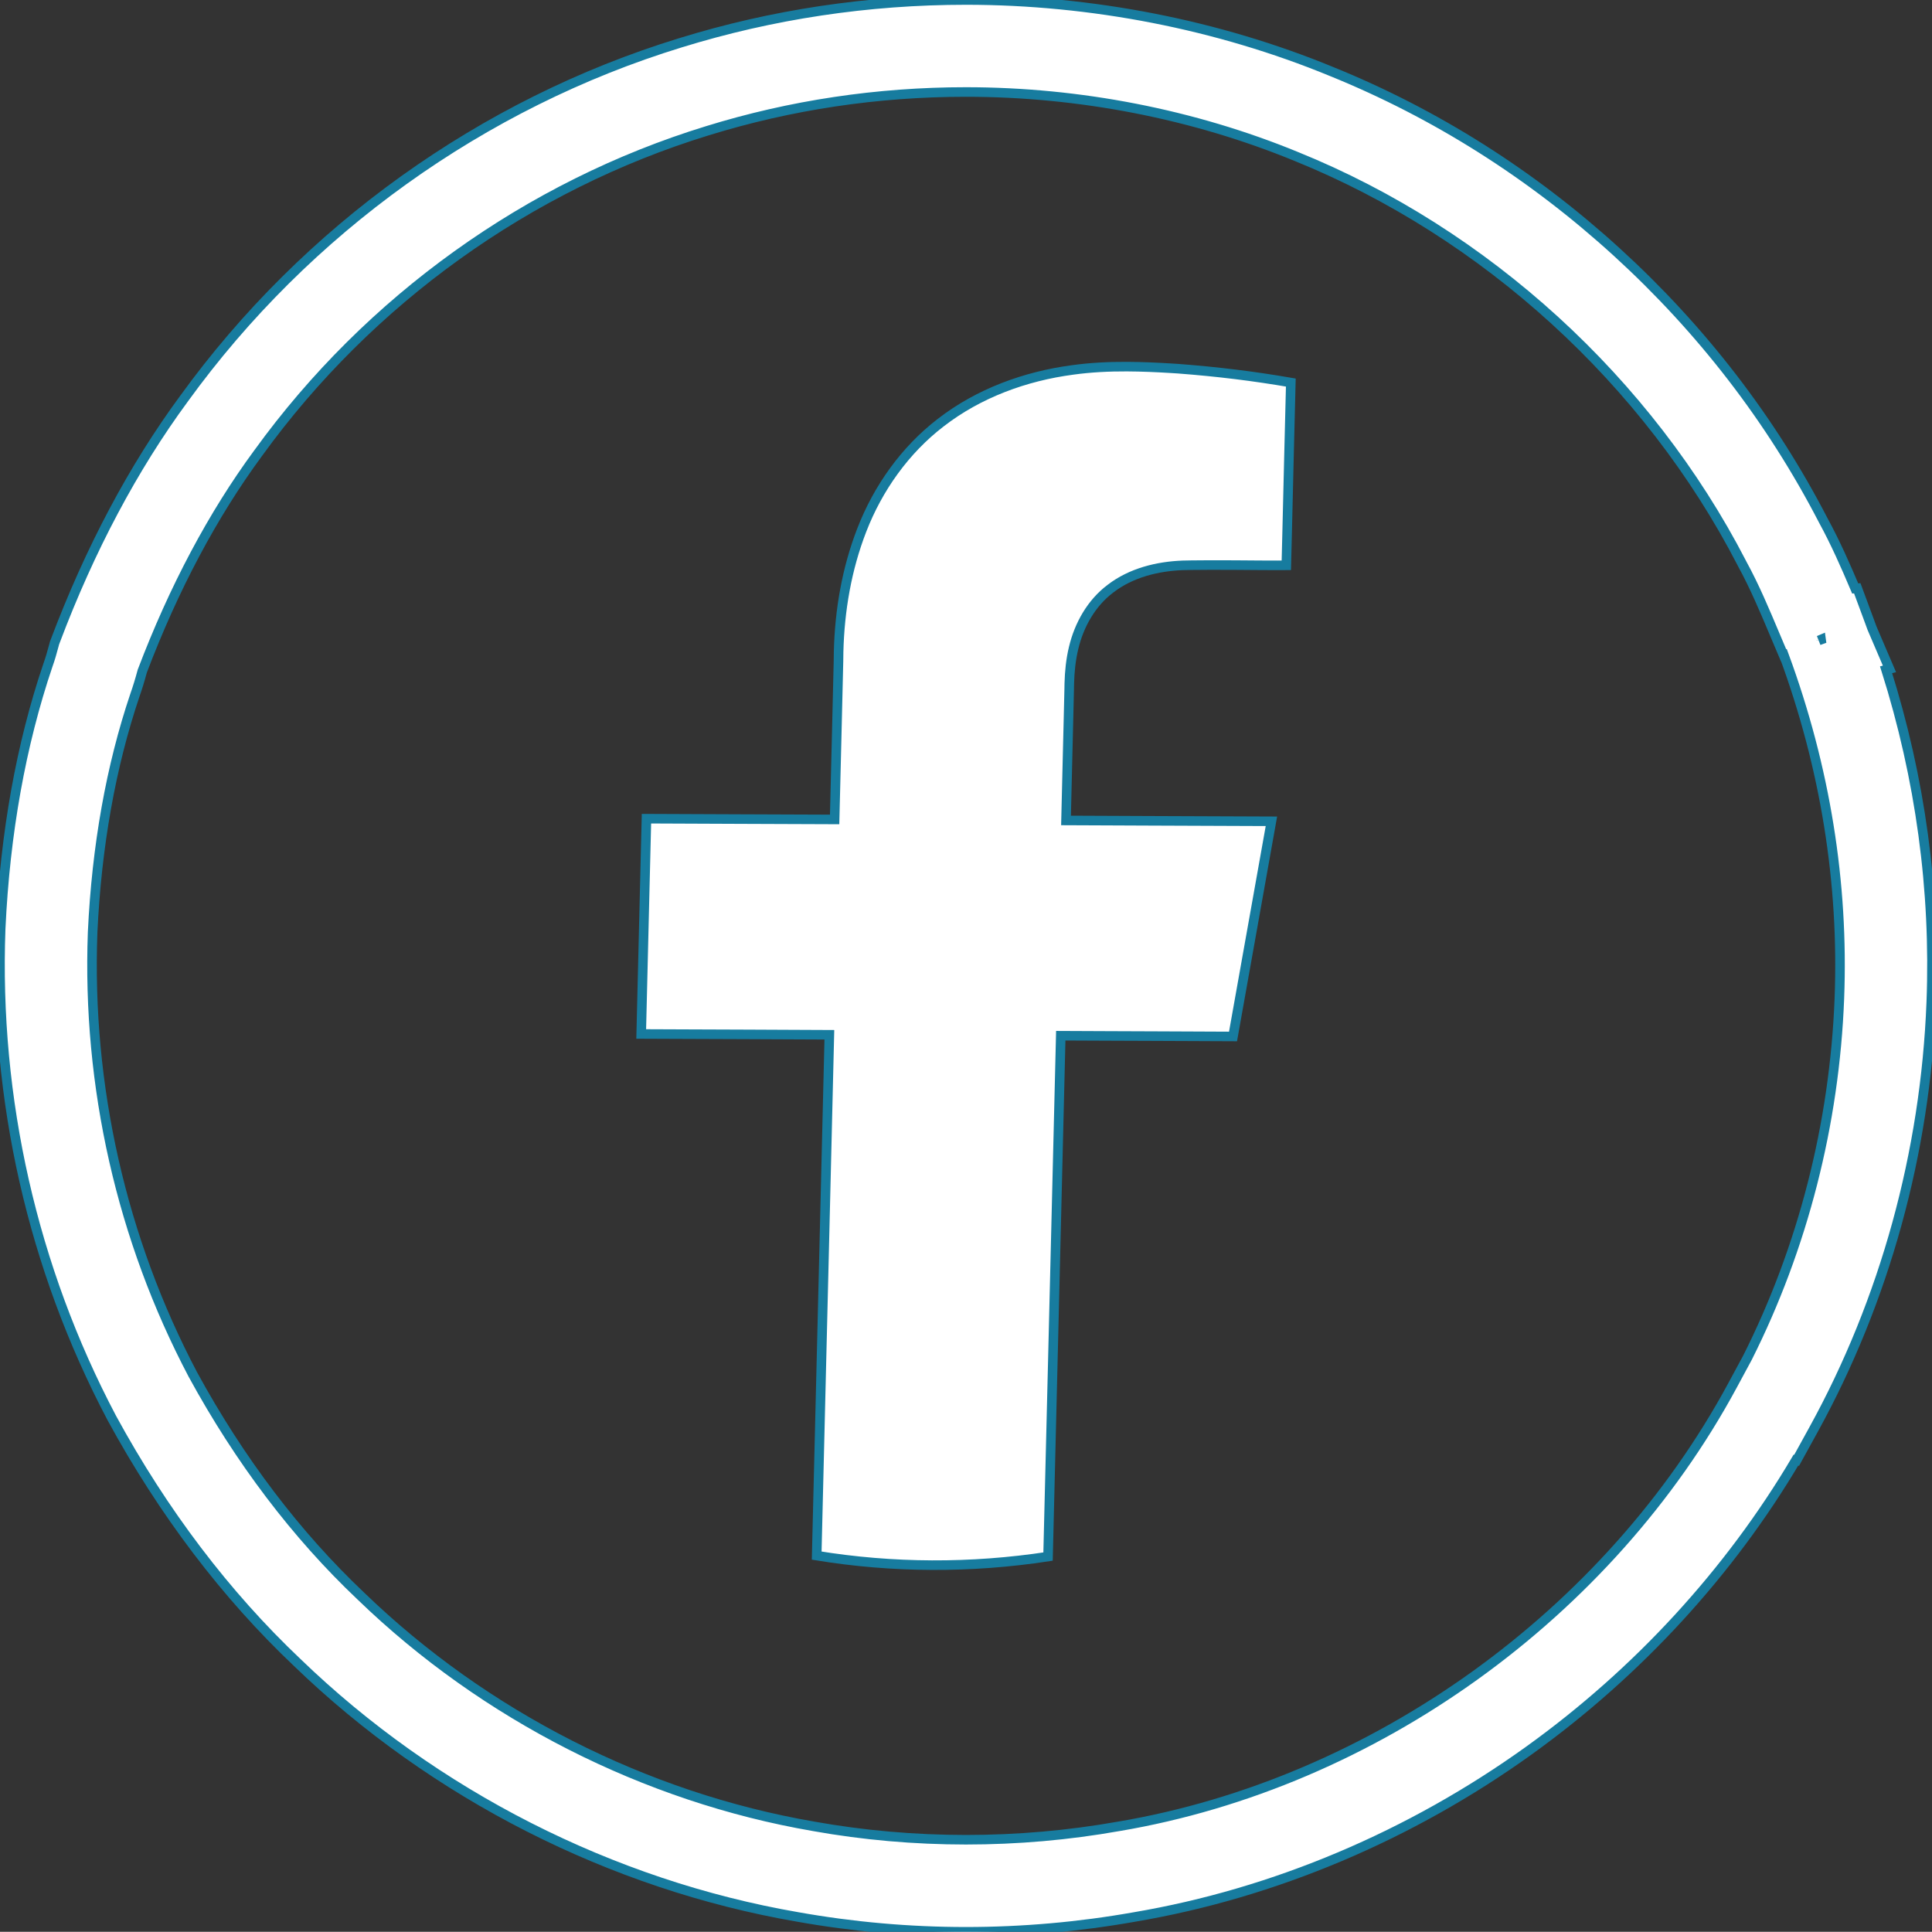<?xml version="1.0" encoding="utf-8"?>
<!-- Generator: Adobe Illustrator 16.0.3, SVG Export Plug-In . SVG Version: 6.00 Build 0)  -->
<!DOCTYPE svg PUBLIC "-//W3C//DTD SVG 1.1//EN" "http://www.w3.org/Graphics/SVG/1.1/DTD/svg11.dtd">
<svg version="1.1" id="Ebene_1" xmlns="http://www.w3.org/2000/svg" xmlns:xlink="http://www.w3.org/1999/xlink" x="0px" y="0px"
	 width="202.147px" height="202.126px" viewBox="0 0 202.147 202.126" enable-background="new 0 0 202.147 202.126"
	 xml:space="preserve">
<rect x="0" y="0" width="202.147" height="202.126" fill="#333333" stroke="none"/>
<g>
	<path fill="#FFFFFF" stroke="#177C9F" stroke-miterlimit="10" d="M123.273,38.578c-0.217-0.014-0.435-0.029-0.796-0.051
		c-1.498-0.092-3-0.158-4.561-0.166c-1.9-0.008-3.802,0.084-5.692,0.346c-4.934,0.654-9.813,2.424-13.805,5.521
		c-3.73,2.868-6.552,6.849-8.247,11.224c-1.583,4.071-2.322,8.423-2.428,12.755c-0.008,0.327-0.013,0.655-0.013,0.981
		c-0.066,2.76-0.133,5.519-0.199,8.277c-0.067,2.76-0.136,5.518-0.204,8.274c-3.281-0.011-6.563-0.024-9.845-0.038
		c-3.28-0.014-6.563-0.026-9.844-0.041c-0.07,2.815-0.139,5.631-0.207,8.448c-0.115,4.69-0.229,9.384-0.342,14.079
		c1.831,0.008,3.664,0.014,5.494,0.022c1.803,0.005,3.605,0.014,5.566,0.021c1.426,0.006,2.853,0.014,4.278,0.02
		c1.45,0.006,2.899,0.014,4.348,0.02c-0.163,6.813-0.328,13.625-0.494,20.437c-0.276,11.354-0.554,22.704-0.831,34.058
		c3.981,0.65,8.016,0.982,12.061,0.998c4.057,0.018,8.122-0.283,12.146-0.897c0.168-6.809,0.333-13.622,0.5-20.435
		c0.11-4.54,0.22-9.084,0.332-13.624c0.165-6.813,0.332-13.624,0.499-20.437c1.669,0.008,3.336,0.014,5.003,0.022
		c1.581,0.005,3.16,0.011,4.901,0.019c1.316,0.004,2.633,0.01,3.95,0.017c1.39,0.007,2.78,0.014,4.169,0.019
		c1.345-7.502,2.672-15.008,4.017-22.514c-2.177-0.008-4.353-0.016-6.529-0.026c-2.145-0.007-4.289-0.016-6.591-0.026
		c-1.364-0.005-2.729-0.012-4.093-0.018c-1.426-0.005-2.853-0.012-4.278-0.018c0.041-1.725,0.082-3.447,0.125-5.169
		c0.041-1.724,0.084-3.446,0.126-5.168c0.027-1.149,0.056-2.297,0.082-3.446c0.003-0.18,0.005-0.357,0.009-0.536
		c0.032-1.257,0.159-2.514,0.456-3.741c0.569-2.394,1.854-4.691,3.848-6.189c2.165-1.671,4.919-2.342,7.579-2.443
		c0.31-0.006,0.62-0.011,0.931-0.018c1.213-0.016,2.426-0.016,3.767-0.011c0.347,0.001,0.693,0.004,1.041,0.005
		c0.365,0.002,0.731,0.004,1.096,0.008c0.381,0.002,0.761,0.006,1.143,0.009c0.304,0.001,0.609,0.003,1.036,0.005
		c0.295,0,0.588,0.002,0.881,0.002c0.311,0,0.62,0,0.93-0.002c0.03-1.195,0.059-2.389,0.089-3.584
		c0.066-2.788,0.134-5.578,0.202-8.369c0.058-2.388,0.117-4.781,0.179-7.171C131.245,39.367,127.397,38.89,123.273,38.578z"/>
	<path fill="#FFFFFF" stroke="#177C9F" stroke-miterlimit="10" d="M197.696,69.989l-1.828-4.269
		c-0.082-0.227-0.165-0.451-0.247-0.676l-1.294-3.492l-0.216,0.021c-1.002-2.363-2.062-4.779-3.353-7.146
		c-5.427-10.49-12.68-19.917-21.562-28.025c-8.902-8.126-18.971-14.5-29.902-18.93C127.414,2.584,114.192,0,101.062,0
		C90.839,0,80.779,1.511,71.174,4.484C50.478,10.832,32.041,24.049,19.26,41.703c-5.311,7.213-9.842,15.742-13.468,25.346
		l-0.089,0.236l-0.064,0.244c-0.208,0.799-0.399,1.434-0.601,1.998L5.013,69.6c-2.813,8.318-4.477,17.58-4.94,27.527L0.07,97.173
		c-0.662,17.812,3.349,35.497,11.603,51.147l0.031,0.059c5.387,9.885,11.915,18.49,19.404,25.579
		c14.291,13.802,32.879,23.253,52.345,26.612c5.773,1.031,11.702,1.556,17.619,1.556c5.904,0,11.834-0.522,17.624-1.55
		c14.611-2.477,28.9-8.512,41.322-17.447c11.357-8.17,20.937-18.609,27.889-30.353l0.076,0.019l1.773-3.222
		c7.448-13.526,11.708-28.991,12.315-44.724c0.452-11.709-1.137-23.383-4.728-34.771L197.696,69.989z M190.54,66.91l0.002,0.014
		l-0.241,0.088L190.54,66.91z M192.455,104.479c-0.508,13.141-3.823,26.063-9.617,37.581l-1.564,2.898
		c-12.922,23.937-37.523,41.615-64.205,46.133l-0.037,0.005c-10.491,1.865-21.463,1.863-31.898-0.004l-0.03-0.006
		c-17.594-3.033-34.401-11.579-47.324-24.066l-0.036-0.035c-6.755-6.391-12.667-14.189-17.571-23.182
		c-7.453-14.147-11.077-30.139-10.482-46.25c0.423-9.027,1.913-17.38,4.43-24.834c0.267-0.754,0.512-1.555,0.766-2.498
		c3.302-8.695,7.384-16.373,12.136-22.826l0.024-0.031c11.563-15.977,28.237-27.936,46.965-33.682
		c8.694-2.692,17.797-4.056,27.053-4.056c11.888,0,23.841,2.333,34.594,6.757c19.787,8.02,36.765,23.514,46.578,42.514L182.289,59
		c1.29,2.356,2.348,4.872,3.467,7.531c0.288,0.686,0.577,1.373,0.869,2.055l0.037-0.016
		C190.974,80.291,192.922,92.371,192.455,104.479z"/>
</g>
</svg>
